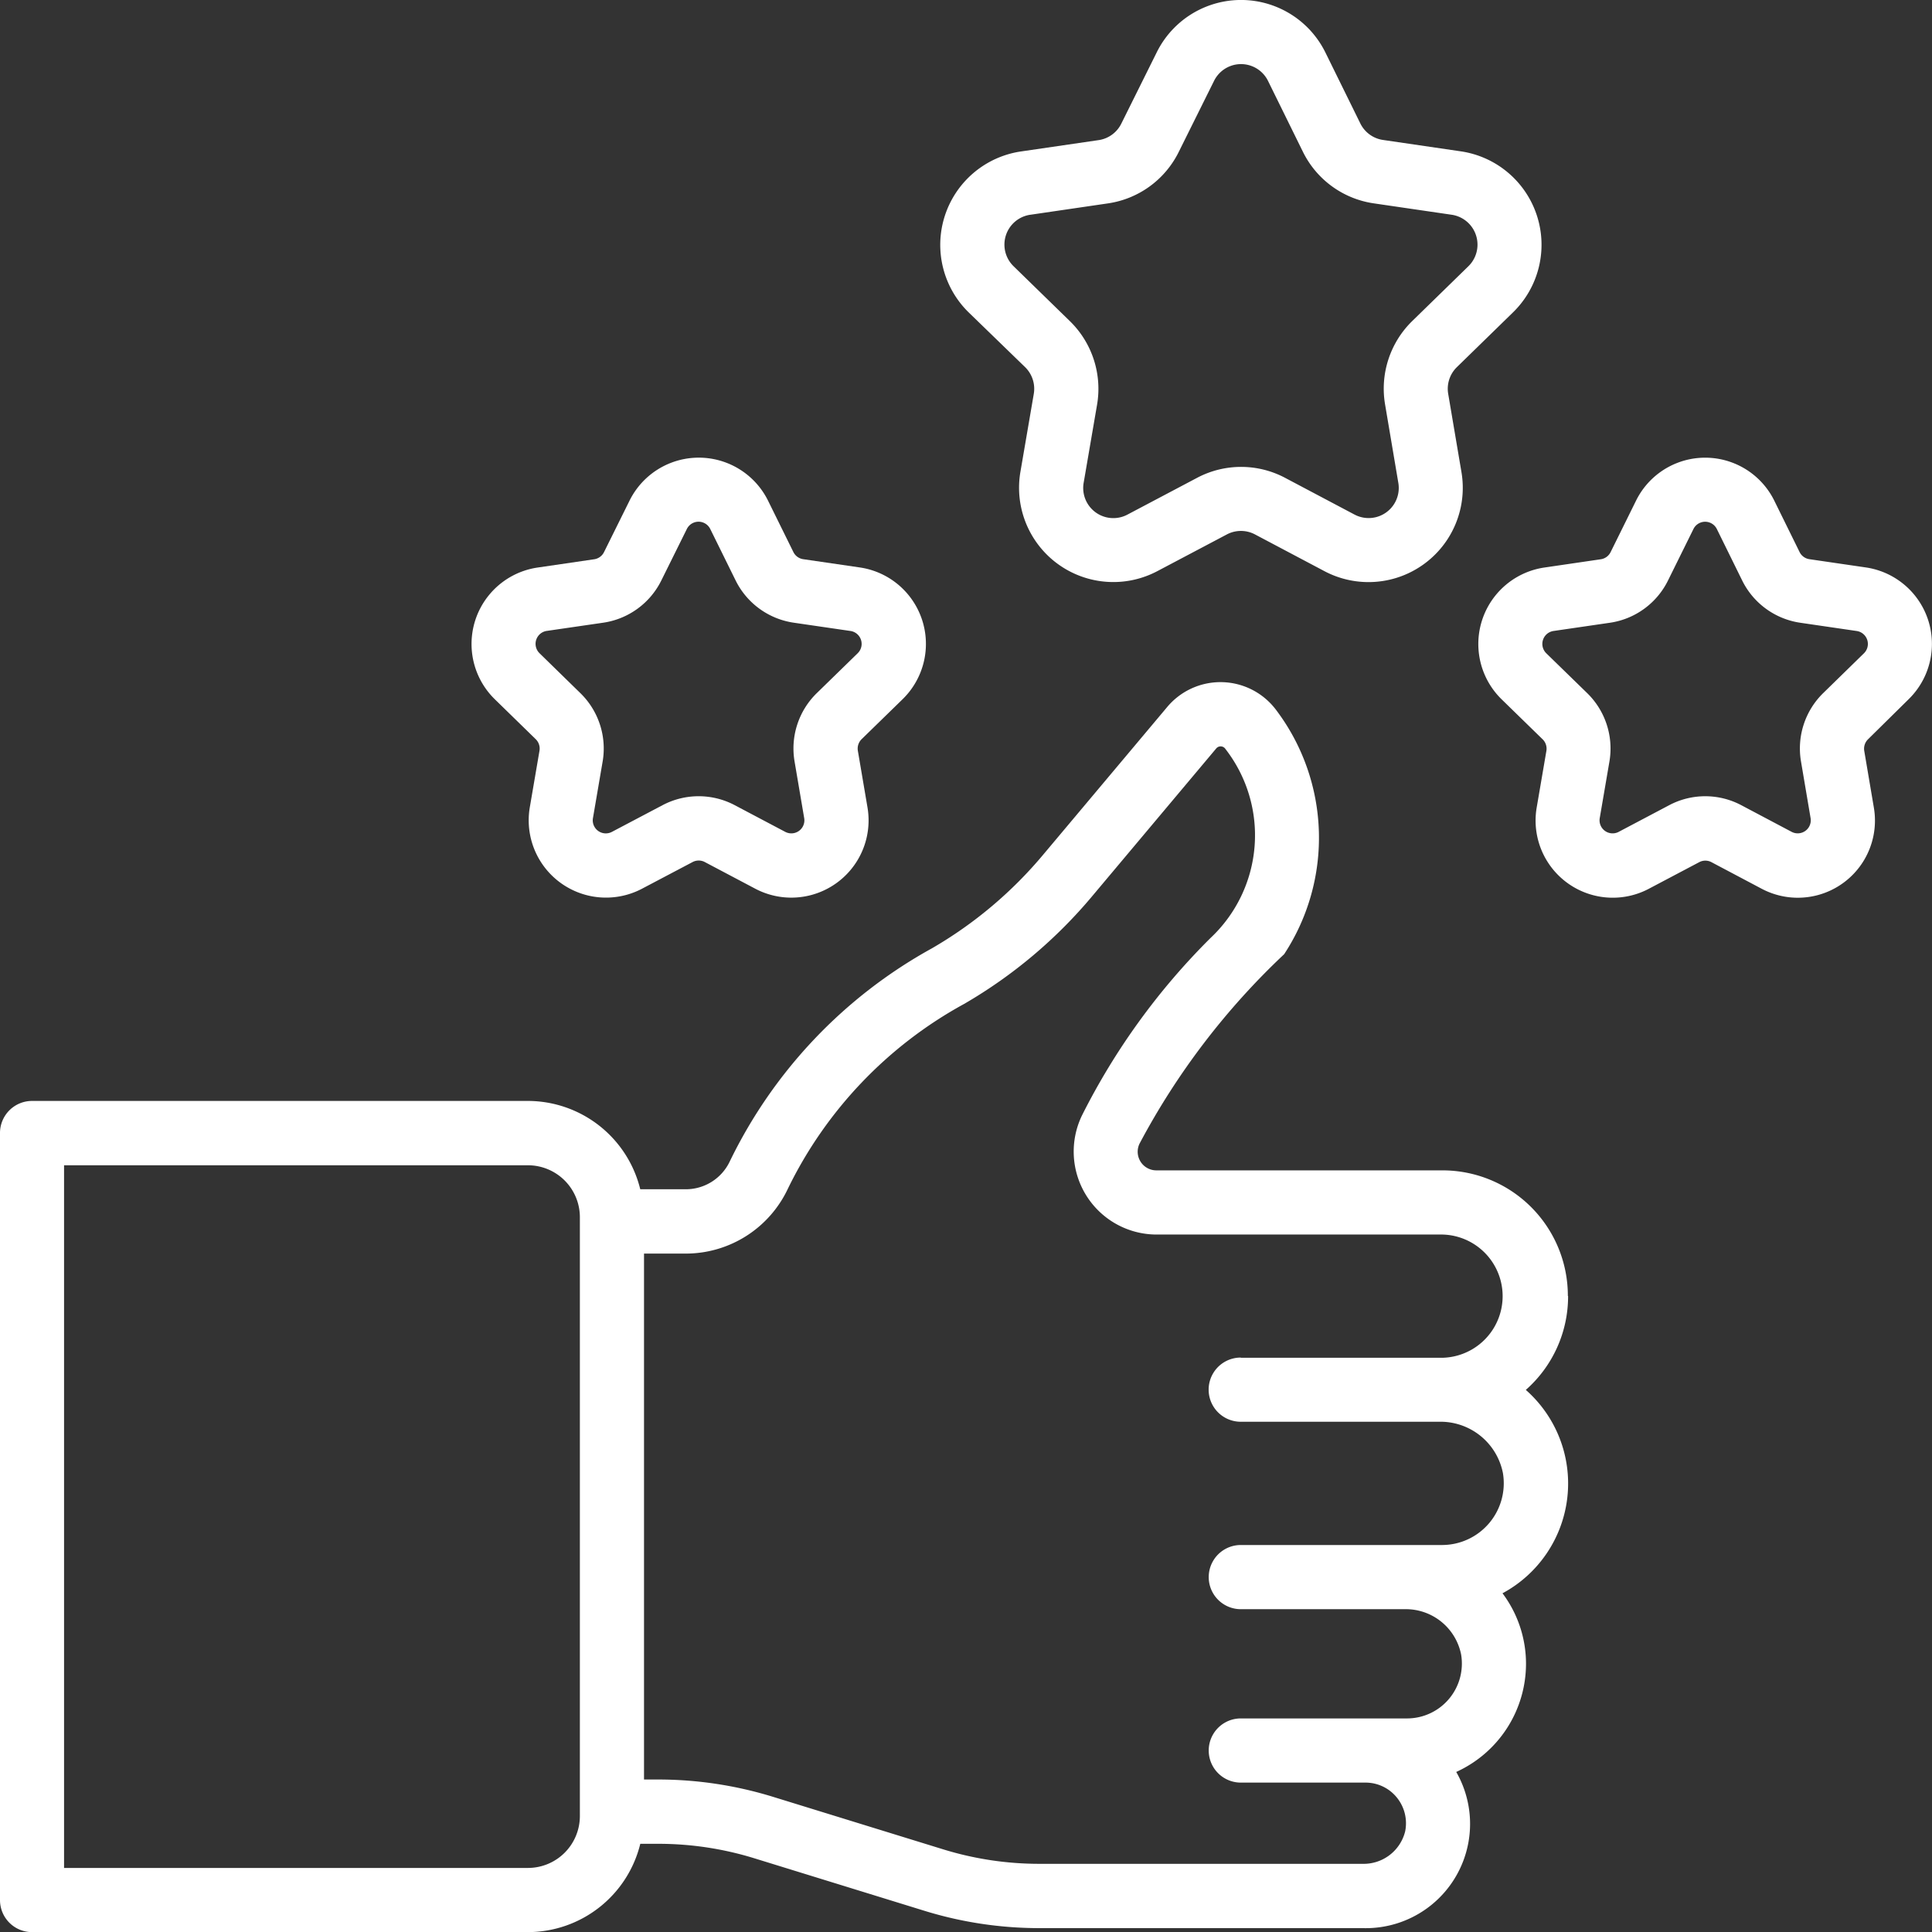 <?xml version="1.0" encoding="UTF-8"?>
<svg xmlns="http://www.w3.org/2000/svg" width="49.31" height="49.313" viewBox="0 0 49.31 49.313">
  <rect x="0" y="0" width="49.31" height="49.313" fill="#333333" stroke="none"/>
  <g id="experience" transform="translate(-1 -15.089)">
    <path id="Tracé_37160" data-name="Tracé 37160" d="M41.016,48.167a3.2,3.2,0,0,0-3.2-3.207h-7.3a.476.476,0,0,1-.434-.678,18.616,18.616,0,0,1,3.693-4.839,5.412,5.412,0,0,0-.2-6.227,1.774,1.774,0,0,0-2.79-.076l-3.14,3.739a10.689,10.689,0,0,1-2.858,2.413,12.359,12.359,0,0,0-5.166,5.45,1.241,1.241,0,0,1-1.135.7H17.341a2.957,2.957,0,0,0-2.863-2.254H1.817A.818.818,0,0,0,1,44.011V63.583a.818.818,0,0,0,.817.819H14.479a2.958,2.958,0,0,0,2.863-2.254H17.8a8.3,8.3,0,0,1,2.457.371l4.331,1.337a9.932,9.932,0,0,0,2.939.444h8.25a2.662,2.662,0,0,0,2.39-3.986,3.035,3.035,0,0,0,1.781-2.76,3,3,0,0,0-.6-1.8,3.182,3.182,0,0,0,.595-5.191,3.18,3.18,0,0,0,1.079-2.4ZM15.8,61.438a1.326,1.326,0,0,1-1.324,1.326H2.635V44.83H14.479A1.326,1.326,0,0,1,15.8,46.156Zm16.867-11.7a.819.819,0,0,0,0,1.638h5.063a1.624,1.624,0,0,1,1.628,1.306,1.576,1.576,0,0,1-1.545,1.84H32.669a.819.819,0,0,0,0,1.638H36.85a1.439,1.439,0,0,1,1.442,1.157,1.4,1.4,0,0,1-1.369,1.631H32.669a.819.819,0,0,0,0,1.638h3.183a1.026,1.026,0,0,1,.795.376,1.039,1.039,0,0,1,.216.872,1.092,1.092,0,0,1-1.089.825h-8.25a8.314,8.314,0,0,1-2.452-.37l-4.339-1.339a9.953,9.953,0,0,0-2.936-.443h-.36V47.084h1.053a2.879,2.879,0,0,0,2.617-1.652,10.726,10.726,0,0,1,4.5-4.72A12.318,12.318,0,0,0,28.9,37.933l3.142-3.742a.146.146,0,0,1,.233.012,3.592,3.592,0,0,1-.375,4.822,17.368,17.368,0,0,0-3.282,4.527,2.118,2.118,0,0,0,1.9,3.046h7.3a1.573,1.573,0,0,1,0,3.145H32.669ZM27.163,24.459a.773.773,0,0,1,.222.683l-.341,1.989a2.406,2.406,0,0,0,3.491,2.537l1.778-.939a.768.768,0,0,1,.718,0l1.773.938A2.406,2.406,0,0,0,38.3,27.136l-.338-1.995h0a.771.771,0,0,1,.221-.681l1.435-1.4a2.41,2.41,0,0,0-1.331-4.108l-1.989-.291a.769.769,0,0,1-.579-.422l-.889-1.806a2.4,2.4,0,0,0-4.311,0l-.9,1.811a.768.768,0,0,1-.578.421l-1.986.29a2.41,2.41,0,0,0-1.329,4.11Zm.129-3.888,1.986-.291a2.4,2.4,0,0,0,1.807-1.314l.9-1.811a.768.768,0,0,1,1.379,0l.889,1.806a2.4,2.4,0,0,0,1.809,1.318l1.989.291a.771.771,0,0,1,.426,1.315l-1.435,1.4a2.412,2.412,0,0,0-.691,2.127l.338,2a.769.769,0,0,1-1.118.81l-1.773-.938a2.4,2.4,0,0,0-2.244,0l-1.778.939a.769.769,0,0,1-1.118-.812L29,25.419a2.412,2.412,0,0,0-.694-2.134l-1.436-1.4a.77.77,0,0,1,.425-1.315ZM49.714,32.935a1.973,1.973,0,0,0-1.09-3.363l-1.443-.211a.333.333,0,0,1-.251-.183l-.645-1.31a1.967,1.967,0,0,0-3.529,0l-.649,1.313a.332.332,0,0,1-.251.182l-1.44.211a1.973,1.973,0,0,0-1.089,3.365l1.041,1.015a.335.335,0,0,1,.1.3l-.247,1.443a1.97,1.97,0,0,0,2.858,2.078l1.29-.681a.331.331,0,0,1,.312,0l1.285.68a1.969,1.969,0,0,0,2.86-2.073l-.245-1.447a.337.337,0,0,1,.1-.3Zm-1.141-1.172L47.532,32.78a1.976,1.976,0,0,0-.566,1.741h0l.245,1.447a.333.333,0,0,1-.485.351l-1.285-.68a1.966,1.966,0,0,0-1.837,0l-1.29.681a.333.333,0,0,1-.484-.352l.247-1.443a1.975,1.975,0,0,0-.568-1.746l-1.042-1.015a.334.334,0,0,1,.185-.571l1.44-.21a1.969,1.969,0,0,0,1.479-1.076l.649-1.313a.333.333,0,0,1,.6,0l.645,1.31a1.97,1.97,0,0,0,1.481,1.079l1.443.211A.334.334,0,0,1,48.573,31.763Z" transform="translate(0 0)" fill="#fff"></path>
    <path id="Tracé_37161" data-name="Tracé 37161" d="M129.2,136.391a.335.335,0,0,1,.1.3l-.247,1.443a1.973,1.973,0,0,0,2.863,2.078l1.292-.681a.333.333,0,0,1,.312,0l1.287.68a1.972,1.972,0,0,0,2.865-2.073l-.246-1.447a.337.337,0,0,1,.1-.3l1.042-1.016a1.972,1.972,0,0,0-1.092-3.363l-1.445-.211a.334.334,0,0,1-.251-.183l-.646-1.31a1.972,1.972,0,0,0-3.536,0l-.651,1.313a.333.333,0,0,1-.251.182l-1.442.211a1.972,1.972,0,0,0-1.091,3.365Zm.284-2.759,1.443-.21a1.972,1.972,0,0,0,1.482-1.076l.651-1.313a.333.333,0,0,1,.6,0l.646,1.31a1.973,1.973,0,0,0,1.484,1.079l1.445.211a.333.333,0,0,1,.185.57l-1.043,1.017a1.974,1.974,0,0,0-.567,1.741h0l.246,1.447a.333.333,0,0,1-.486.351l-1.287-.68a1.972,1.972,0,0,0-1.841,0l-1.292.681a.333.333,0,0,1-.485-.352l.247-1.443a1.973,1.973,0,0,0-.569-1.746L129.3,134.2A.334.334,0,0,1,129.482,133.632Z" transform="translate(-114.531 -102.44)" fill="#fff"></path>
  </g>
</svg>
